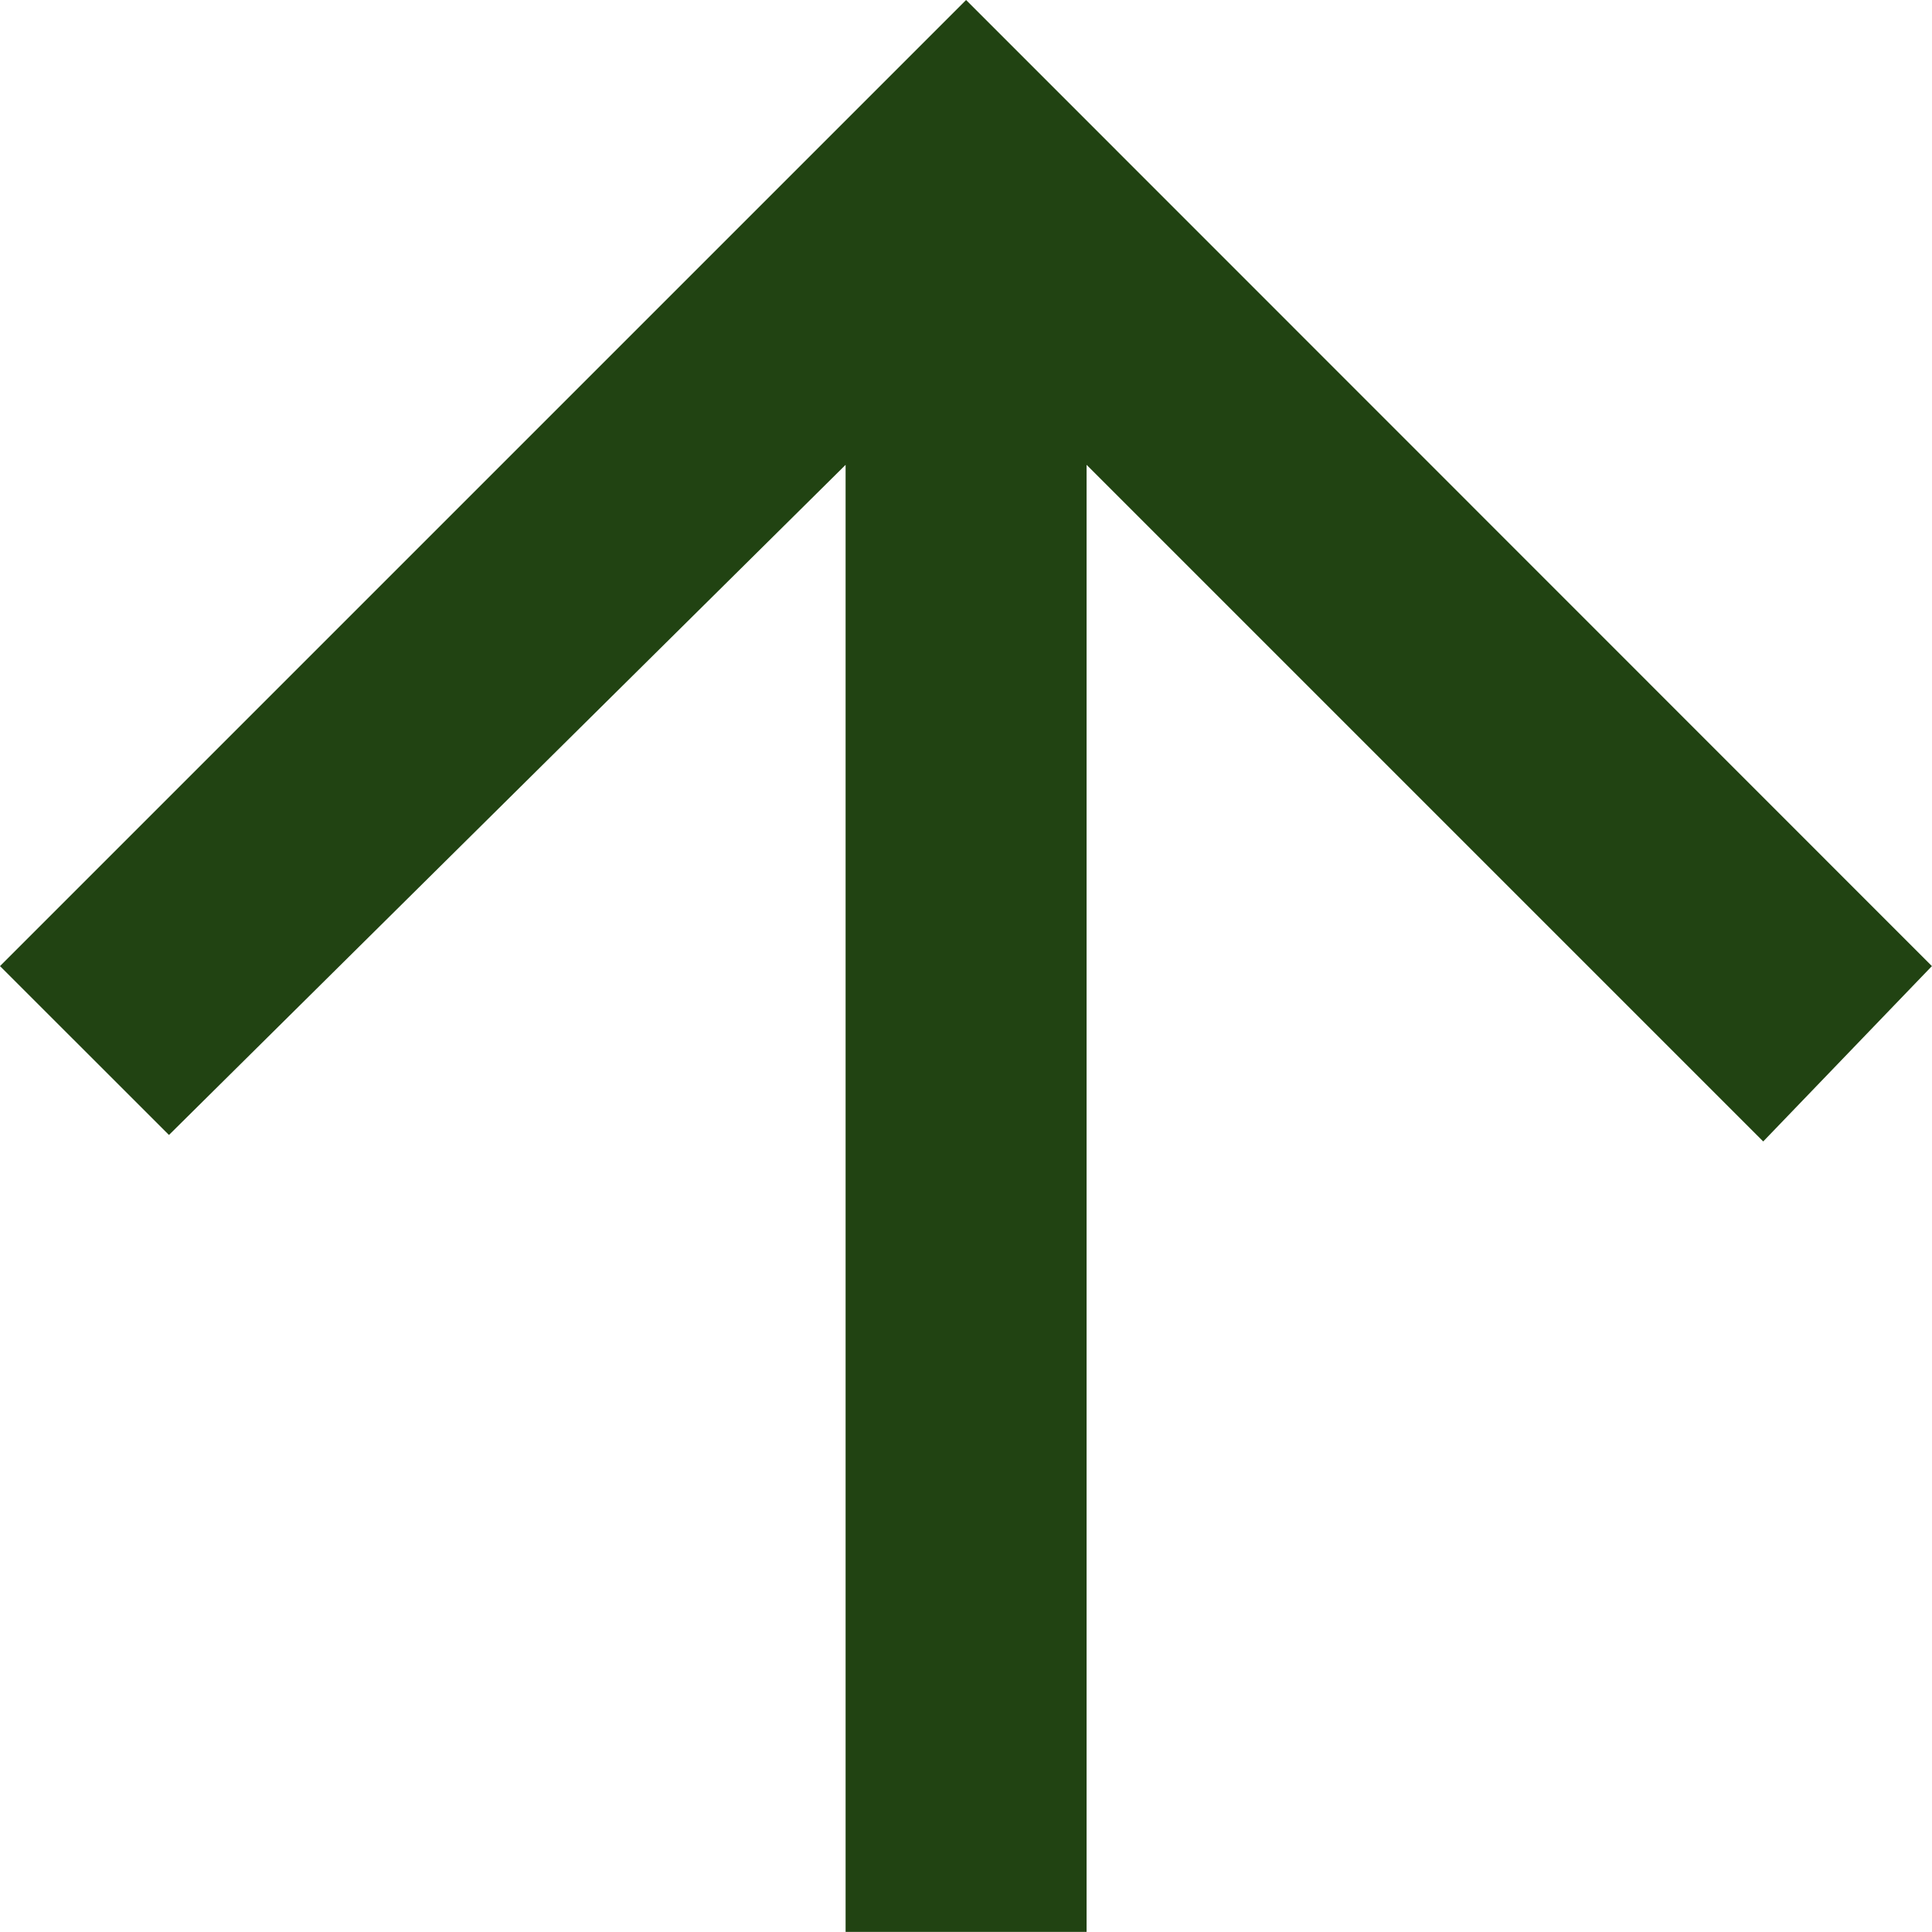 <svg xmlns="http://www.w3.org/2000/svg" width="20.844" height="20.844" viewBox="0 0 20.844 20.844">
  <path id="top_btn2022" d="M17.7,26.82V10.992l7.3,7.3L26.82,16.4,16.4,5.977,5.977,16.4,7.8,18.222l7.3-7.23V26.82Z" transform="translate(-5.977 -5.977)" fill="#214312"/>
</svg>
